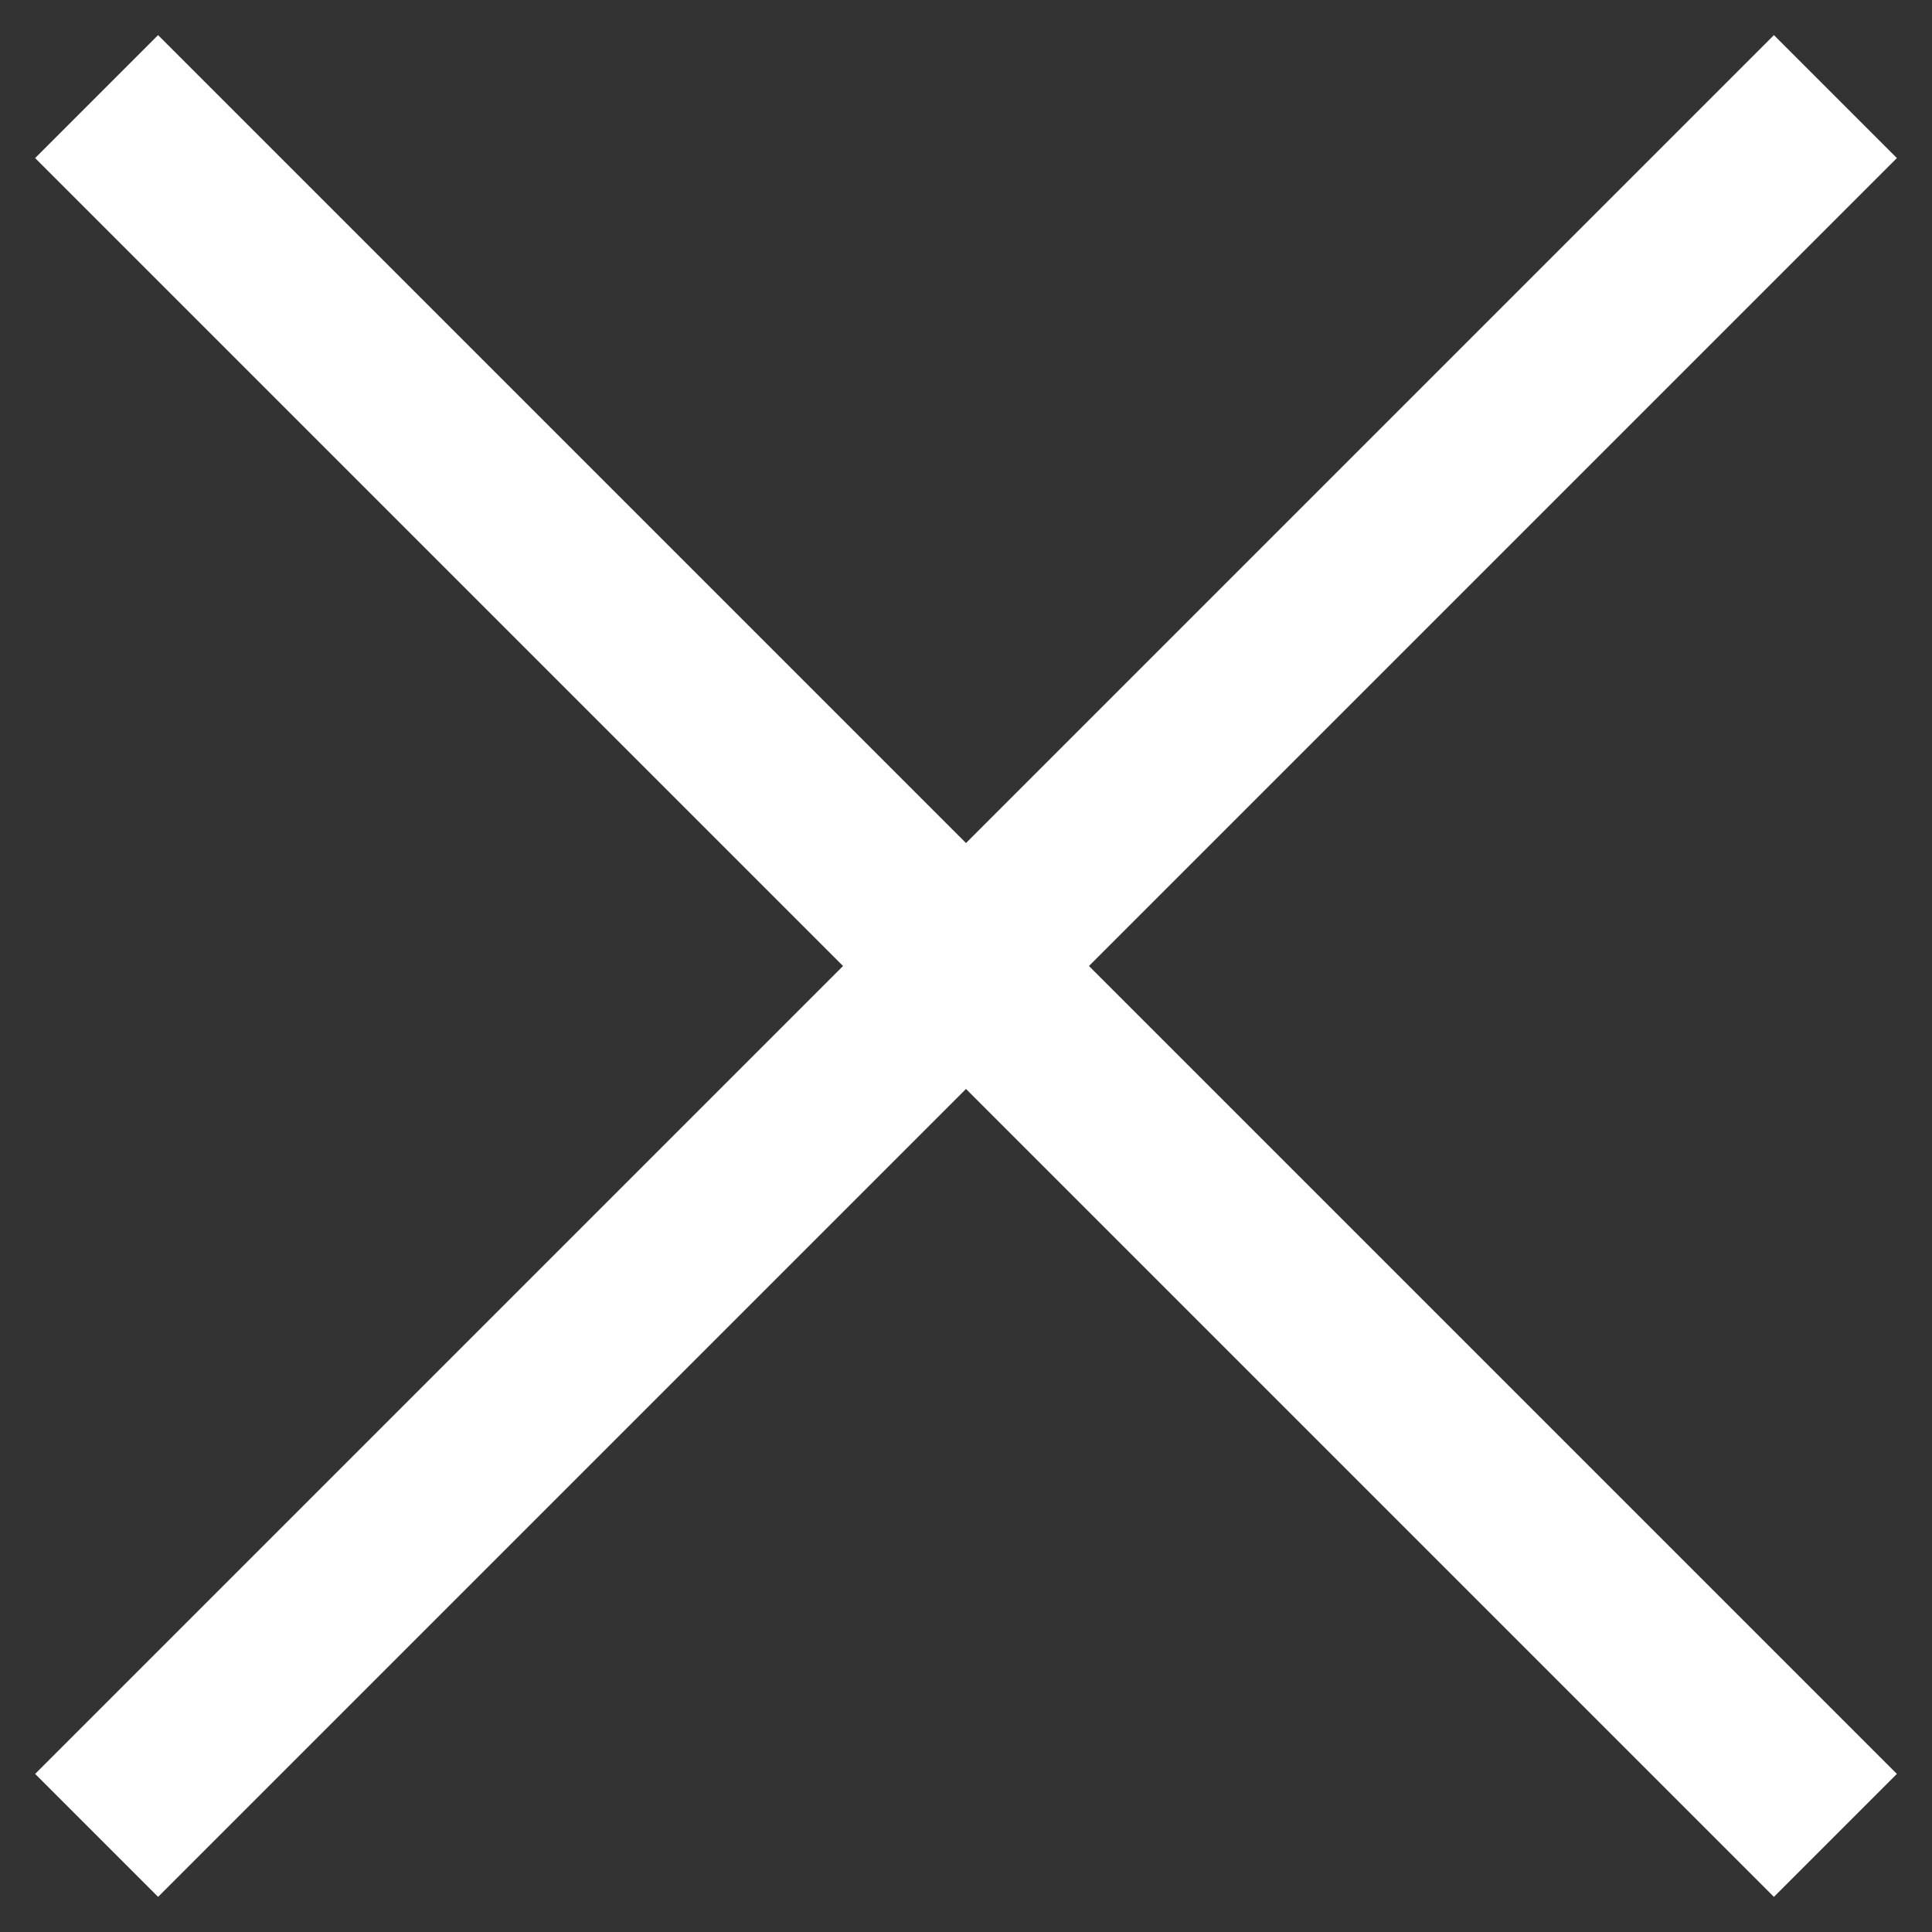 <svg width="20" height="20" viewBox="0 0 20 20" fill="none" xmlns="http://www.w3.org/2000/svg">
<rect x="0" y="0" width="20" height="20" fill="#333333" stroke="none"/>
<path d="M1 19L19 1" stroke="white" stroke-width="1.8"/>
<path d="M1 1L19 19" stroke="white" stroke-width="1.8"/>
</svg>
